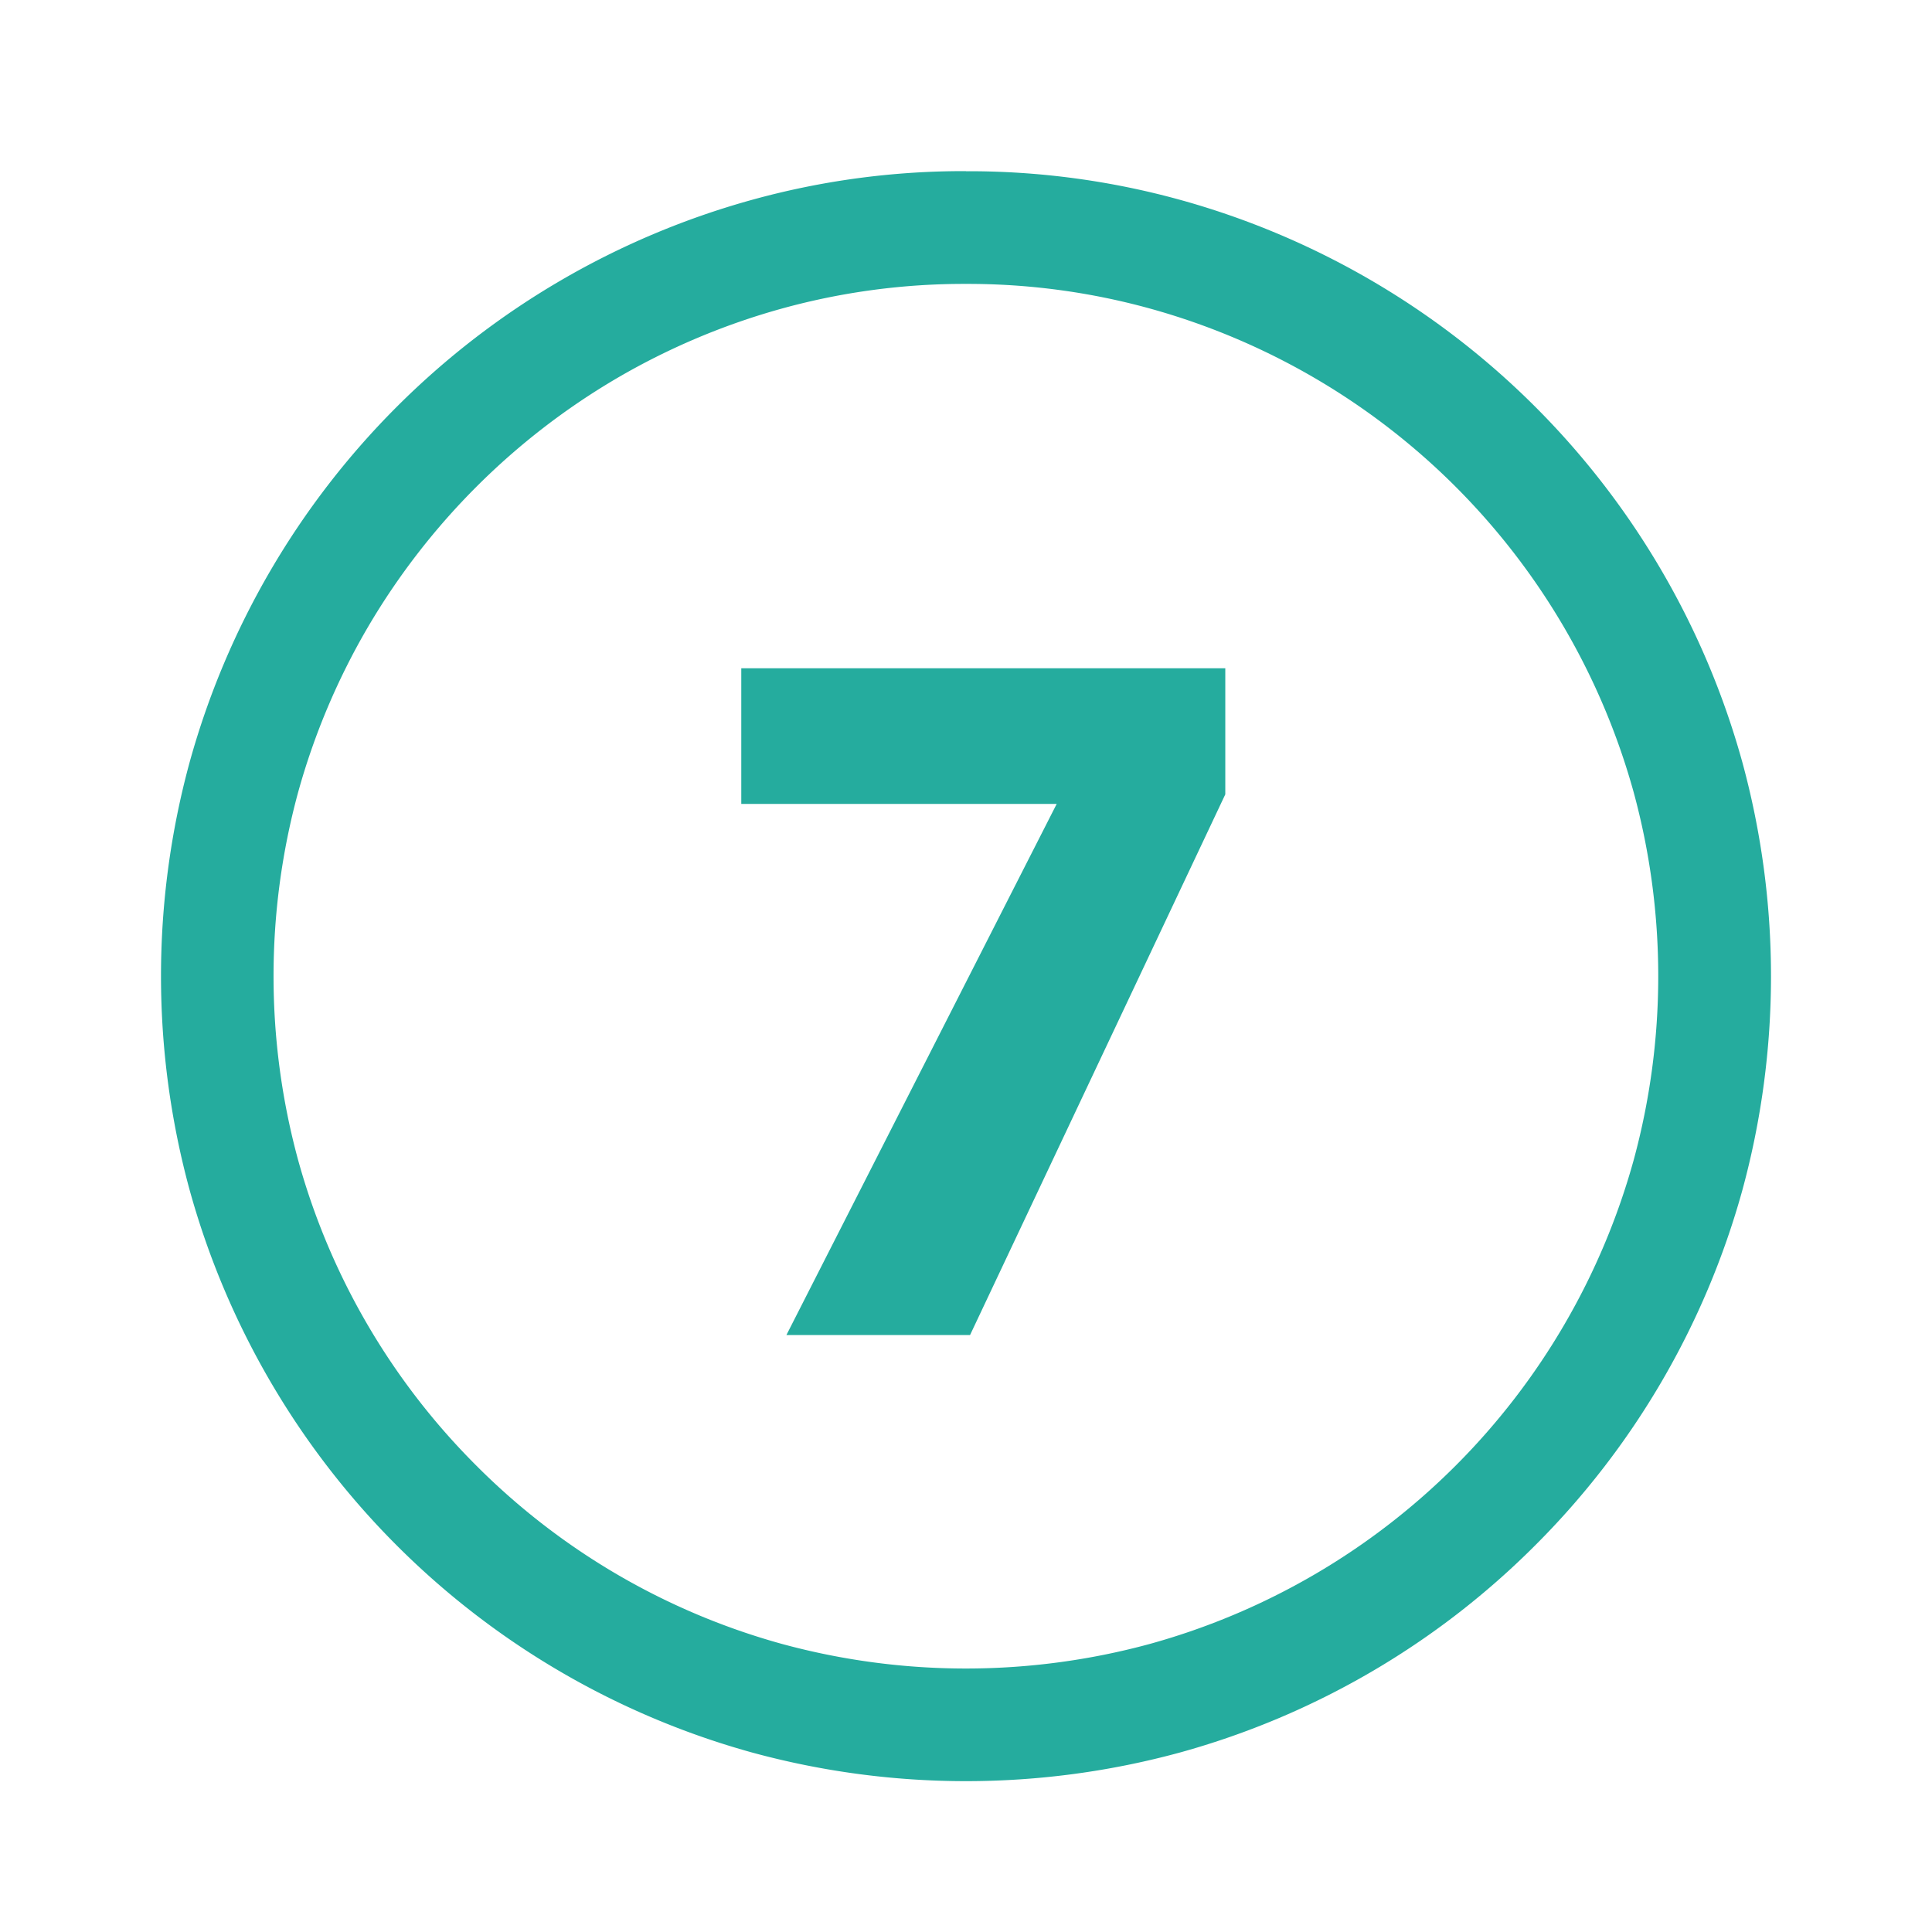<svg xmlns="http://www.w3.org/2000/svg" fill="#25AC9E" width="800px" height="800px" viewBox="-1 0 19 19" class="cf-icon-svg"><g id="SVGRepo_bgCarrier" stroke-width="0"></g><g id="SVGRepo_tracerCarrier" stroke-linecap="round" stroke-linejoin="round"></g><g id="SVGRepo_iconCarrier"><path d="M8.5 1.684a7.802 7.802 0 0 1 2.108.282 7.93 7.93 0 0 1 5.526 5.527 7.998 7.998 0 0 1 0 4.215 7.913 7.913 0 0 1-2.037 3.49 7.91 7.91 0 0 1-3.49 2.036 7.998 7.998 0 0 1-4.214 0 7.934 7.934 0 0 1-5.527-5.527 7.998 7.998 0 0 1 0-4.215 7.932 7.932 0 0 1 5.527-5.526A7.8 7.8 0 0 1 8.5 1.683zm0 1.108a6.726 6.726 0 0 0-1.809.242 6.825 6.825 0 0 0-1.627.687A6.87 6.87 0 0 0 2.62 6.164a6.824 6.824 0 0 0-.688 1.627 6.887 6.887 0 0 0 0 3.618 6.803 6.803 0 0 0 1.753 3.005 6.798 6.798 0 0 0 3.005 1.753 6.888 6.888 0 0 0 3.618 0 6.826 6.826 0 0 0 4.758-4.758 6.888 6.888 0 0 0 0-3.618 6.825 6.825 0 0 0-4.758-4.757A6.727 6.727 0 0 0 8.5 2.792zm2.55 5.02v-1.24H6.29v1.334h3.102l-2.658 5.223H8.54z"></path></g></svg>